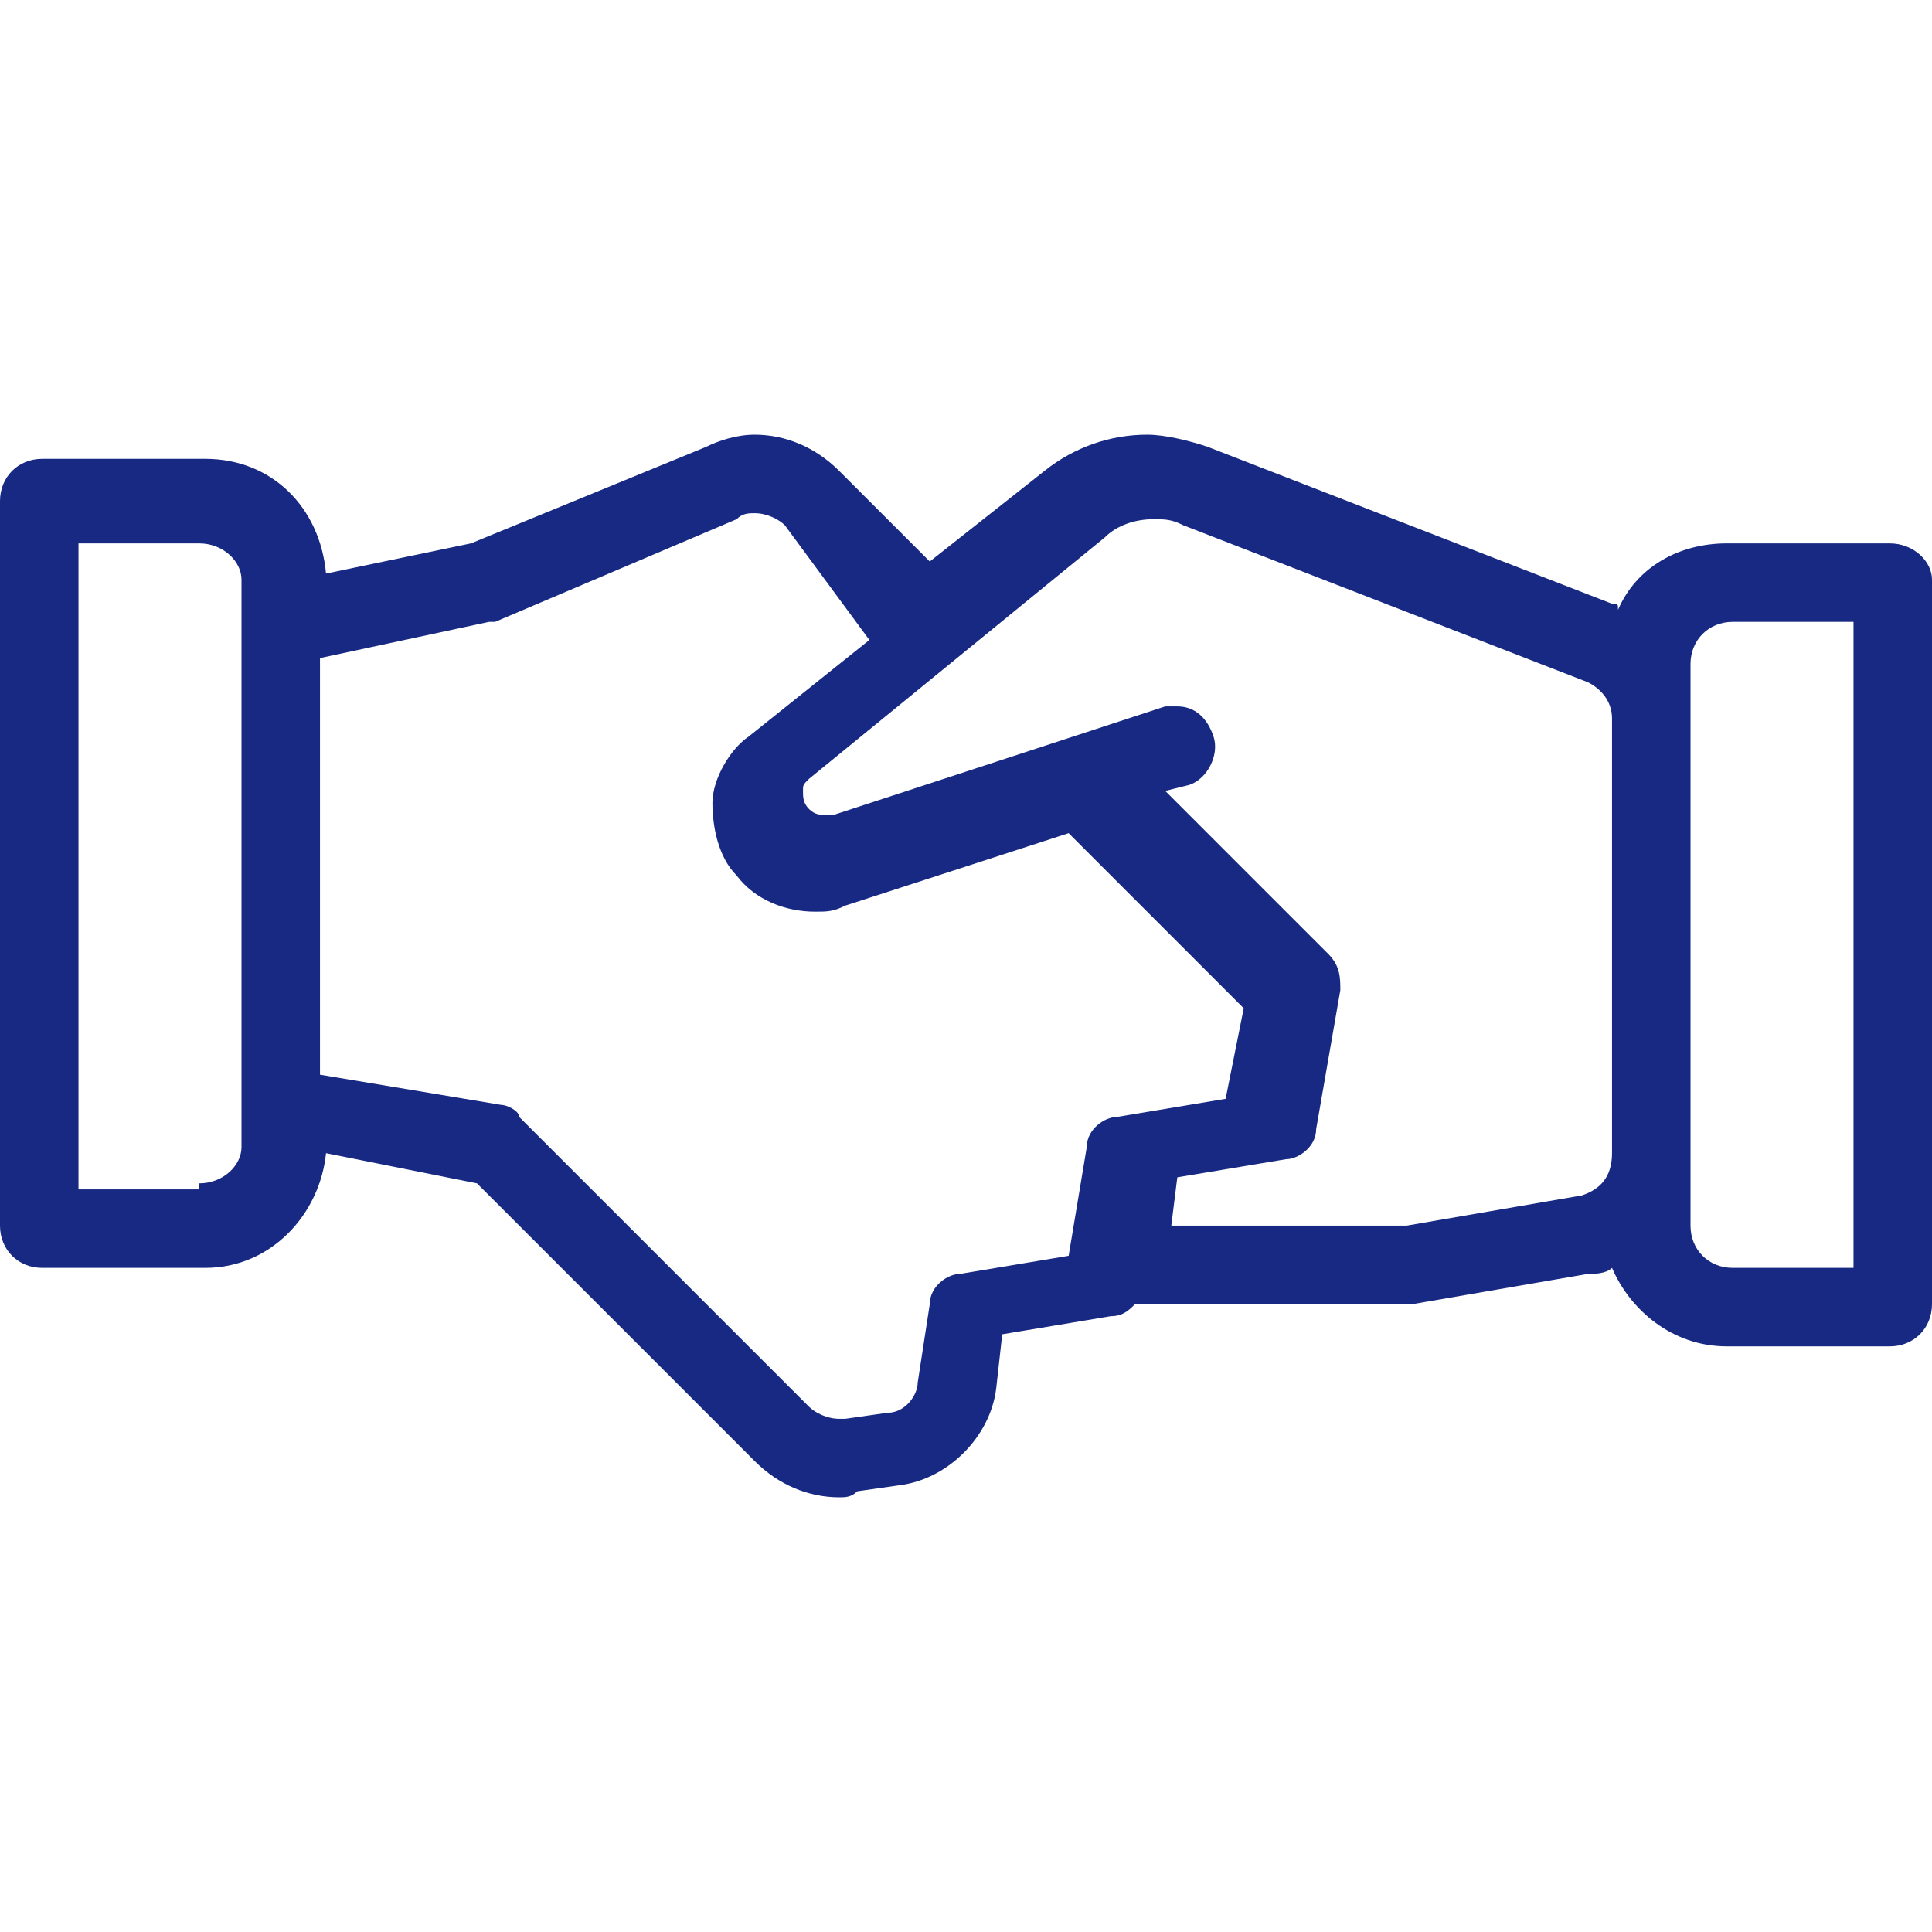<?xml version="1.0" encoding="utf-8"?>
<!-- Generator: Adobe Illustrator 24.0.1, SVG Export Plug-In . SVG Version: 6.00 Build 0)  -->
<svg version="1.1" id="Ebene_1" xmlns="http://www.w3.org/2000/svg" xmlns:xlink="http://www.w3.org/1999/xlink" x="0px" y="0px"
	 viewBox="0 0 32 32" style="enable-background:new 0 0 32 32;" xml:space="preserve">
<style type="text/css">
	.st0{fill:#172983;}
</style>
<path class="st0" d="M13.9,24.8c-0.5,0-1-0.2-1.4-0.6l-4.6-4.6l-2.5-0.5c-0.1,1-0.9,1.9-2,1.9H0.7C0.3,21,0,20.7,0,20.3v-12
	c0-0.4,0.3-0.7,0.7-0.7h2.7c1.1,0,1.9,0.8,2,1.9L7.8,9l3.9-1.6c0.2-0.1,0.5-0.2,0.8-0.2c0.5,0,1,0.2,1.4,0.6l1.5,1.5l1.9-1.5
	c0.5-0.4,1.1-0.6,1.7-0.6c0.3,0,0.7,0.1,1,0.2l6.7,2.6c0.1,0,0.1,0,0.1,0.1c0.3-0.7,1-1.1,1.8-1.1h2.7C31.7,9,32,9.3,32,9.6v12
	c0,0.4-0.3,0.7-0.7,0.7h-2.7c-0.9,0-1.6-0.6-1.9-1.3c-0.1,0.1-0.3,0.1-0.4,0.1l-2.9,0.5c-0.1,0-0.1,0-1.6,0c-0.7,0-1.6,0-3,0
	c-0.1,0.1-0.2,0.2-0.4,0.2l-1.8,0.3L16.5,23c-0.1,0.8-0.8,1.5-1.6,1.6l-0.7,0.1C14.1,24.8,14,24.8,13.9,24.8z M8.3,18.3
	c0.1,0,0.3,0.1,0.3,0.2l4.8,4.8c0.1,0.1,0.3,0.2,0.5,0.2c0,0,0.1,0,0.1,0l0.7-0.1c0.3,0,0.5-0.3,0.5-0.5l0.2-1.3
	c0-0.3,0.3-0.5,0.5-0.5l1.8-0.3l0.3-1.8c0-0.3,0.3-0.5,0.5-0.5l1.8-0.3l0.3-1.5l-2.9-2.9l-3.7,1.2c-0.2,0.1-0.3,0.1-0.5,0.1
	c-0.5,0-1-0.2-1.3-0.6c-0.3-0.3-0.4-0.8-0.4-1.2c0-0.4,0.3-0.9,0.6-1.1l2-1.6L13,8.7c-0.1-0.1-0.3-0.2-0.5-0.2c-0.1,0-0.2,0-0.3,0.1
	l-4,1.7c0,0-0.1,0-0.1,0l-2.8,0.6v6.9L8.3,18.3z M28.7,10.3c-0.4,0-0.7,0.3-0.7,0.7v9.3c0,0.4,0.3,0.7,0.7,0.7h2V10.3H28.7
	L28.7,10.3z M22.2,20.3c0.6,0,1,0,1.1,0l2.9-0.5c0.3-0.1,0.5-0.3,0.5-0.7v-7.2c0-0.3-0.2-0.5-0.4-0.6l-6.7-2.6
	c-0.2-0.1-0.3-0.1-0.5-0.1c-0.3,0-0.6,0.1-0.8,0.3l-4.9,4c-0.1,0.1-0.1,0.1-0.1,0.2c0,0.1,0,0.2,0.1,0.3c0.1,0.1,0.2,0.1,0.3,0.1
	c0,0,0.1,0,0.1,0l5.5-1.8c0.1,0,0.1,0,0.2,0c0.3,0,0.5,0.2,0.6,0.5c0.1,0.3-0.1,0.7-0.4,0.8l-0.4,0.1l2.7,2.7
	c0.2,0.2,0.2,0.4,0.2,0.6l-0.4,2.3c0,0.3-0.3,0.5-0.5,0.5l-1.8,0.3l-0.1,0.8C20.2,20.3,21.3,20.3,22.2,20.3z M3.3,19.6
	C3.7,19.6,4,19.3,4,19V9.6C4,9.3,3.7,9,3.3,9h-2v10.7H3.3z"/>
</svg>
